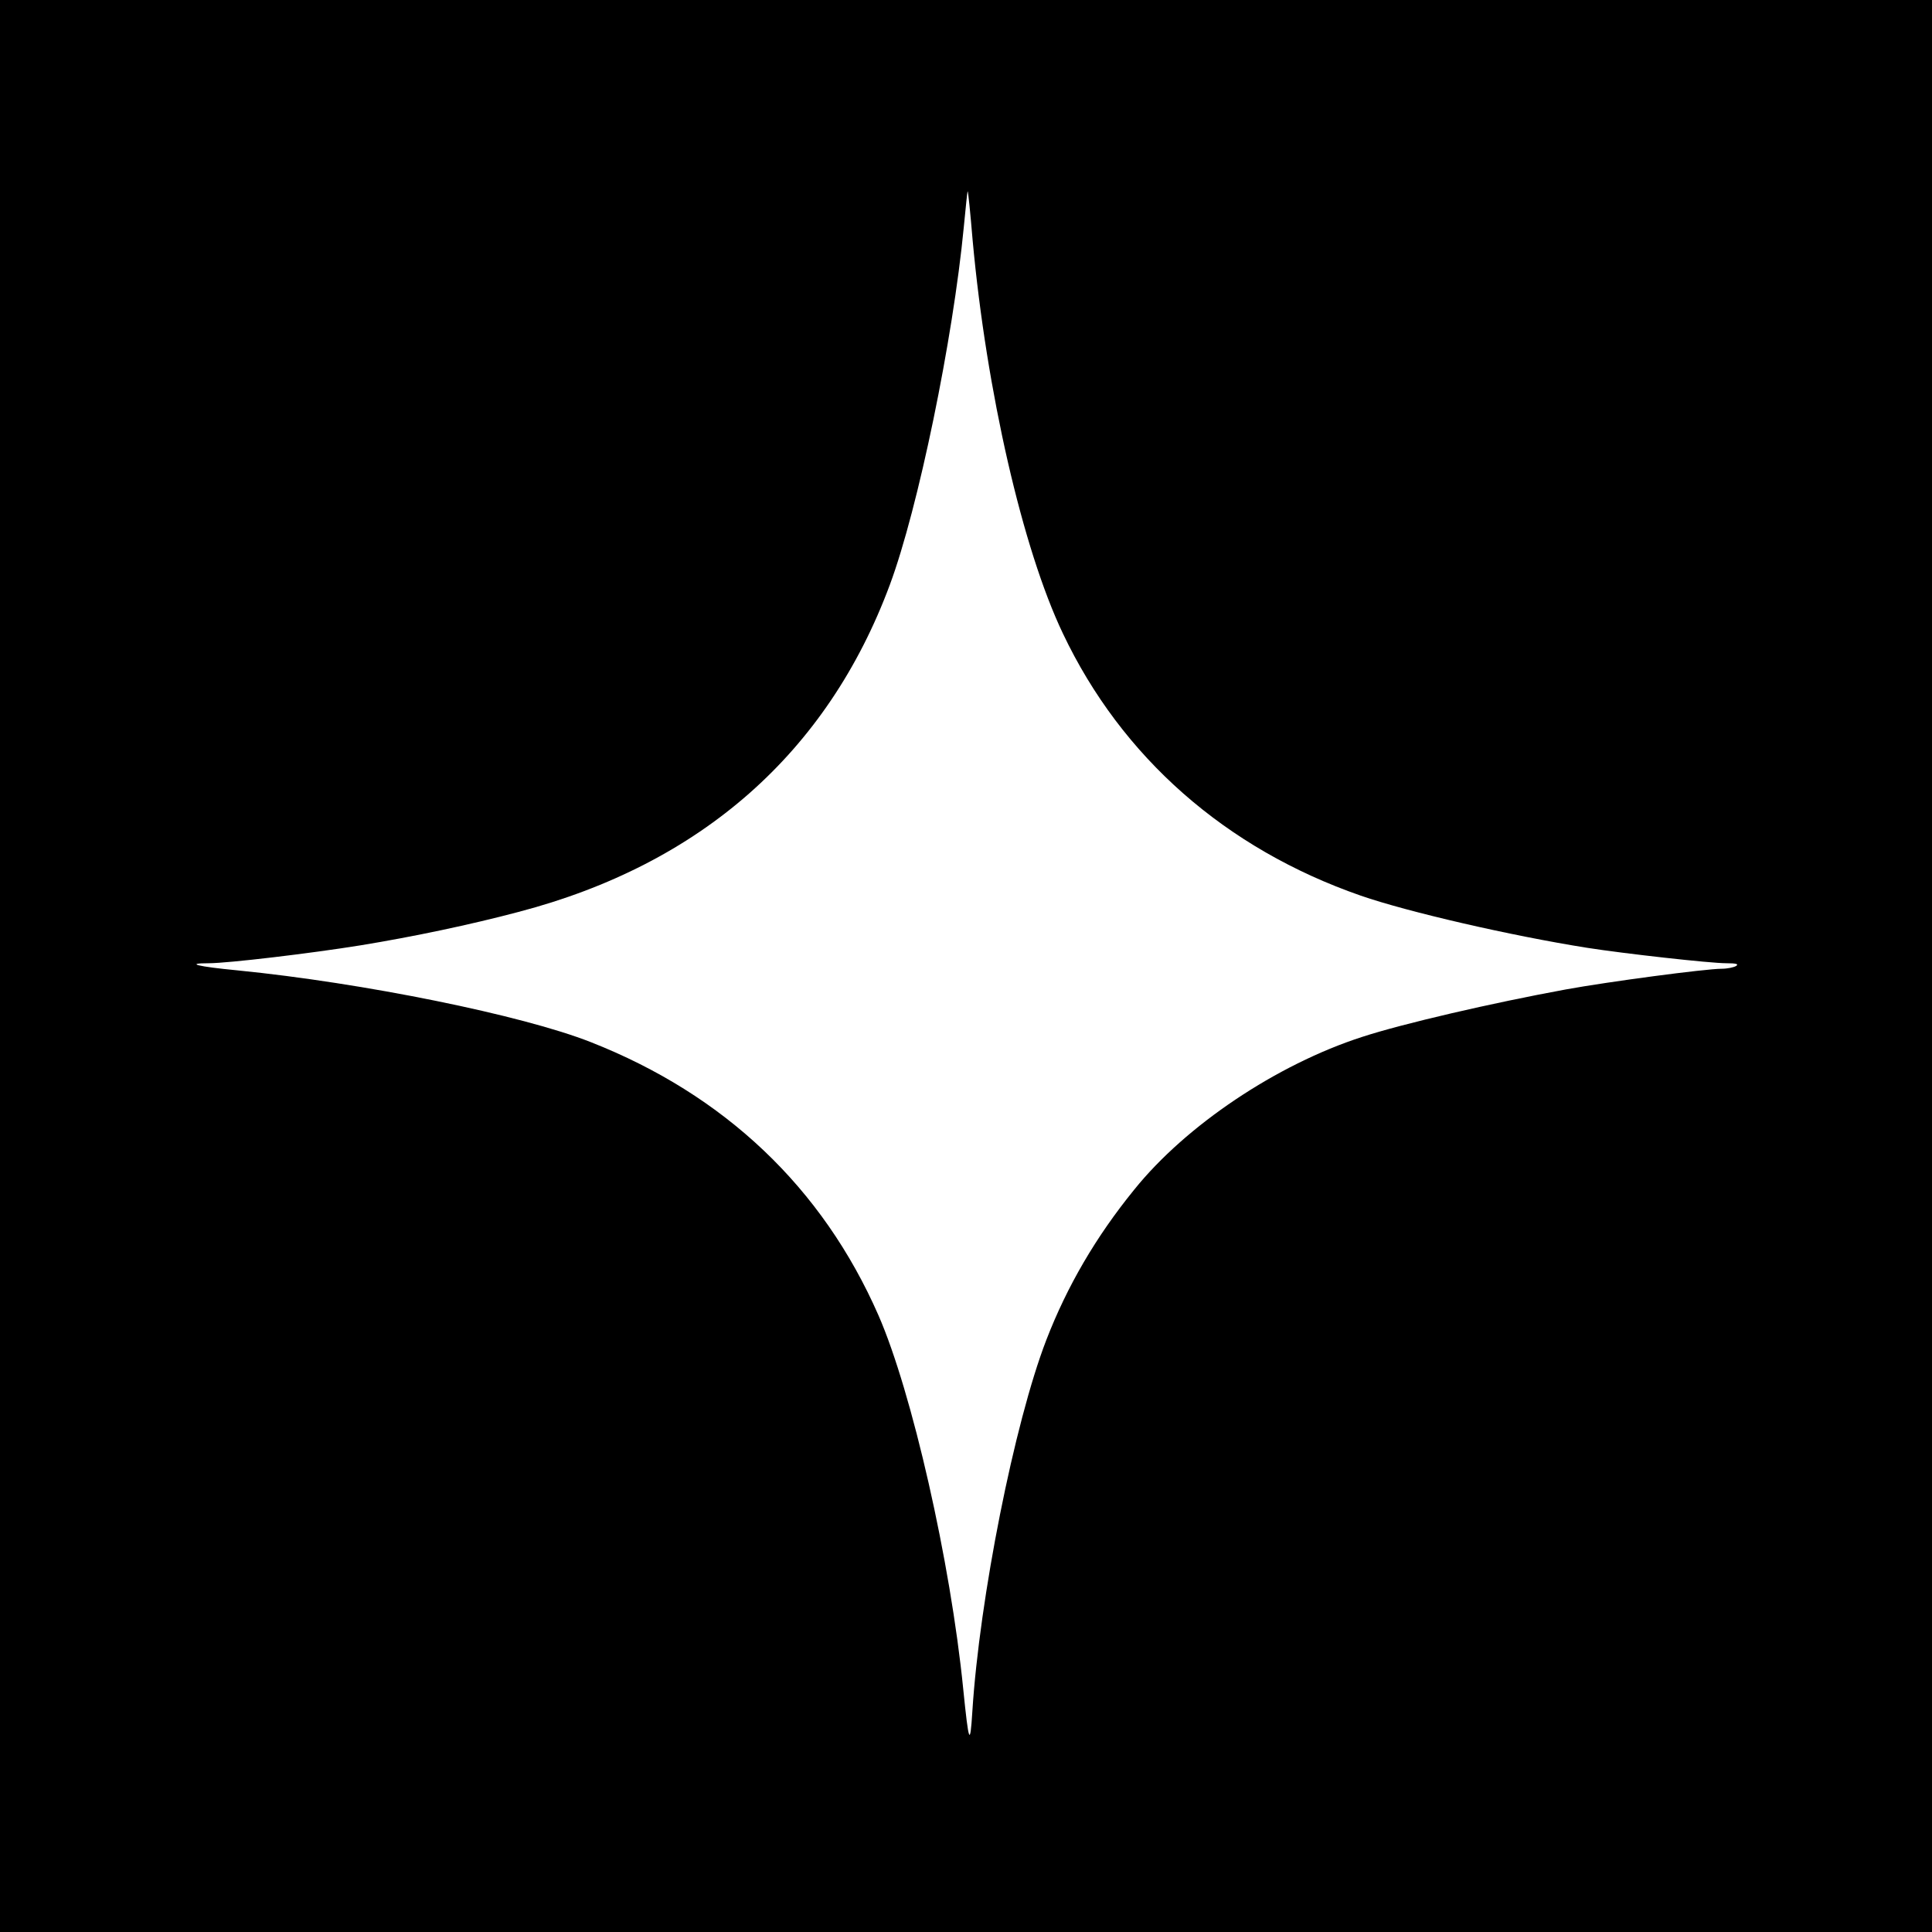 <?xml version="1.0" standalone="no"?>
<!DOCTYPE svg PUBLIC "-//W3C//DTD SVG 20010904//EN"
 "http://www.w3.org/TR/2001/REC-SVG-20010904/DTD/svg10.dtd">
<svg version="1.0" xmlns="http://www.w3.org/2000/svg"
 width="700pt" height="700pt" viewBox="0 0 700 700"
 preserveAspectRatio="xMidYMid meet">
<g transform="translate(0,700) scale(0.1,-0.1)"
fill="#000000" stroke="none">
<path d="M0 3500 l0 -3500 3500 0 3500 0 0 3500 0 3500 -3500 0 -3500 0 0
-3500z m3524 2630 c50 -547 181 -1119 327 -1425 213 -449 590 -780 1079 -950
170 -59 543 -145 820 -189 134 -21 446 -56 505 -56 36 0 46 -3 35 -10 -8 -5
-32 -10 -52 -10 -58 0 -412 -47 -565 -75 -267 -49 -591 -124 -738 -172 -309
-100 -638 -320 -826 -554 -139 -171 -243 -350 -318 -544 -116 -301 -242 -936
-268 -1346 -8 -129 -13 -117 -33 81 -46 462 -186 1077 -307 1354 -203 463
-557 799 -1042 990 -248 98 -826 215 -1279 260 -146 14 -194 26 -106 26 70 0
372 36 551 65 190 31 399 75 572 121 661 173 1119 577 1345 1185 103 277 229
890 268 1296 7 73 13 131 14 130 2 -1 10 -81 18 -177z"/>
</g>
</svg>
